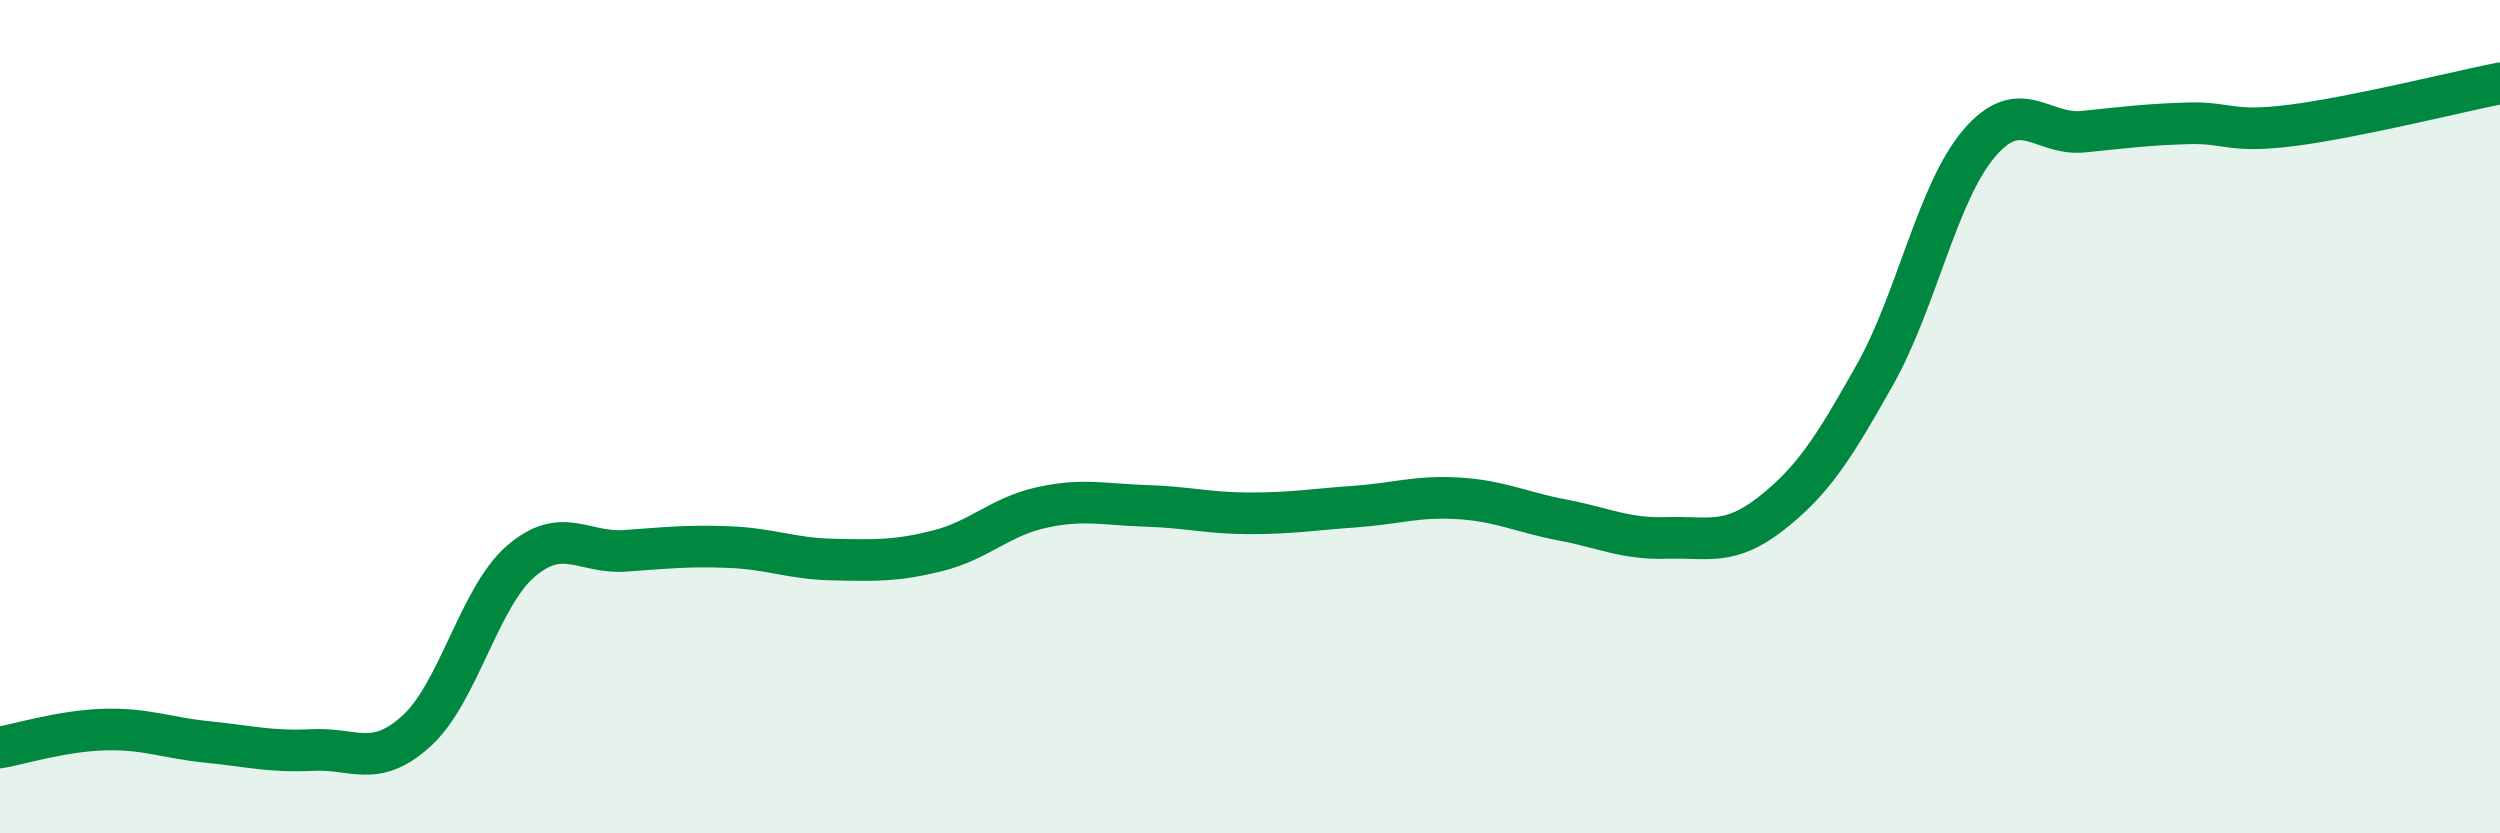 
    <svg width="60" height="20" viewBox="0 0 60 20" xmlns="http://www.w3.org/2000/svg">
      <path
        d="M 0,17.94 C 0.5,17.85 1.5,17.54 2.5,17.51 C 3.5,17.48 4,17.71 5,17.81 C 6,17.91 6.5,18.05 7.5,18 C 8.5,17.95 9,18.45 10,17.54 C 11,16.63 11.5,14.33 12.5,13.47 C 13.5,12.61 14,13.29 15,13.22 C 16,13.15 16.5,13.09 17.5,13.13 C 18.5,13.17 19,13.41 20,13.43 C 21,13.45 21.5,13.47 22.5,13.22 C 23.5,12.97 24,12.4 25,12.18 C 26,11.96 26.5,12.11 27.5,12.14 C 28.5,12.17 29,12.32 30,12.32 C 31,12.32 31.5,12.23 32.5,12.16 C 33.5,12.09 34,11.9 35,11.96 C 36,12.02 36.5,12.29 37.5,12.48 C 38.5,12.67 39,12.94 40,12.91 C 41,12.88 41.5,13.11 42.5,12.33 C 43.5,11.55 44,10.77 45,8.99 C 46,7.21 46.5,4.61 47.5,3.44 C 48.5,2.27 49,3.26 50,3.16 C 51,3.06 51.5,2.99 52.5,2.96 C 53.5,2.93 53.5,3.2 55,3.01 C 56.5,2.82 59,2.2 60,2L60 20L0 20Z"
        fill="#008740"
        opacity="0.1"
        stroke-linecap="round"
        stroke-linejoin="round"
      />
      <path
        d="M 0,17.94 C 0.5,17.85 1.5,17.54 2.5,17.51 C 3.5,17.48 4,17.71 5,17.81 C 6,17.91 6.5,18.05 7.5,18 C 8.5,17.95 9,18.45 10,17.54 C 11,16.63 11.5,14.33 12.5,13.47 C 13.5,12.61 14,13.29 15,13.22 C 16,13.15 16.5,13.09 17.5,13.13 C 18.5,13.17 19,13.41 20,13.43 C 21,13.45 21.5,13.47 22.5,13.22 C 23.5,12.97 24,12.4 25,12.18 C 26,11.96 26.5,12.11 27.5,12.14 C 28.5,12.17 29,12.32 30,12.32 C 31,12.32 31.5,12.23 32.5,12.16 C 33.5,12.09 34,11.9 35,11.96 C 36,12.02 36.5,12.29 37.5,12.48 C 38.5,12.67 39,12.94 40,12.91 C 41,12.88 41.5,13.11 42.5,12.33 C 43.5,11.55 44,10.77 45,8.99 C 46,7.21 46.5,4.61 47.5,3.44 C 48.5,2.27 49,3.26 50,3.16 C 51,3.06 51.5,2.99 52.5,2.96 C 53.5,2.93 53.5,3.2 55,3.01 C 56.5,2.82 59,2.2 60,2"
        stroke="#008740"
        stroke-width="1"
        fill="none"
        stroke-linecap="round"
        stroke-linejoin="round"
      />
    </svg>
  